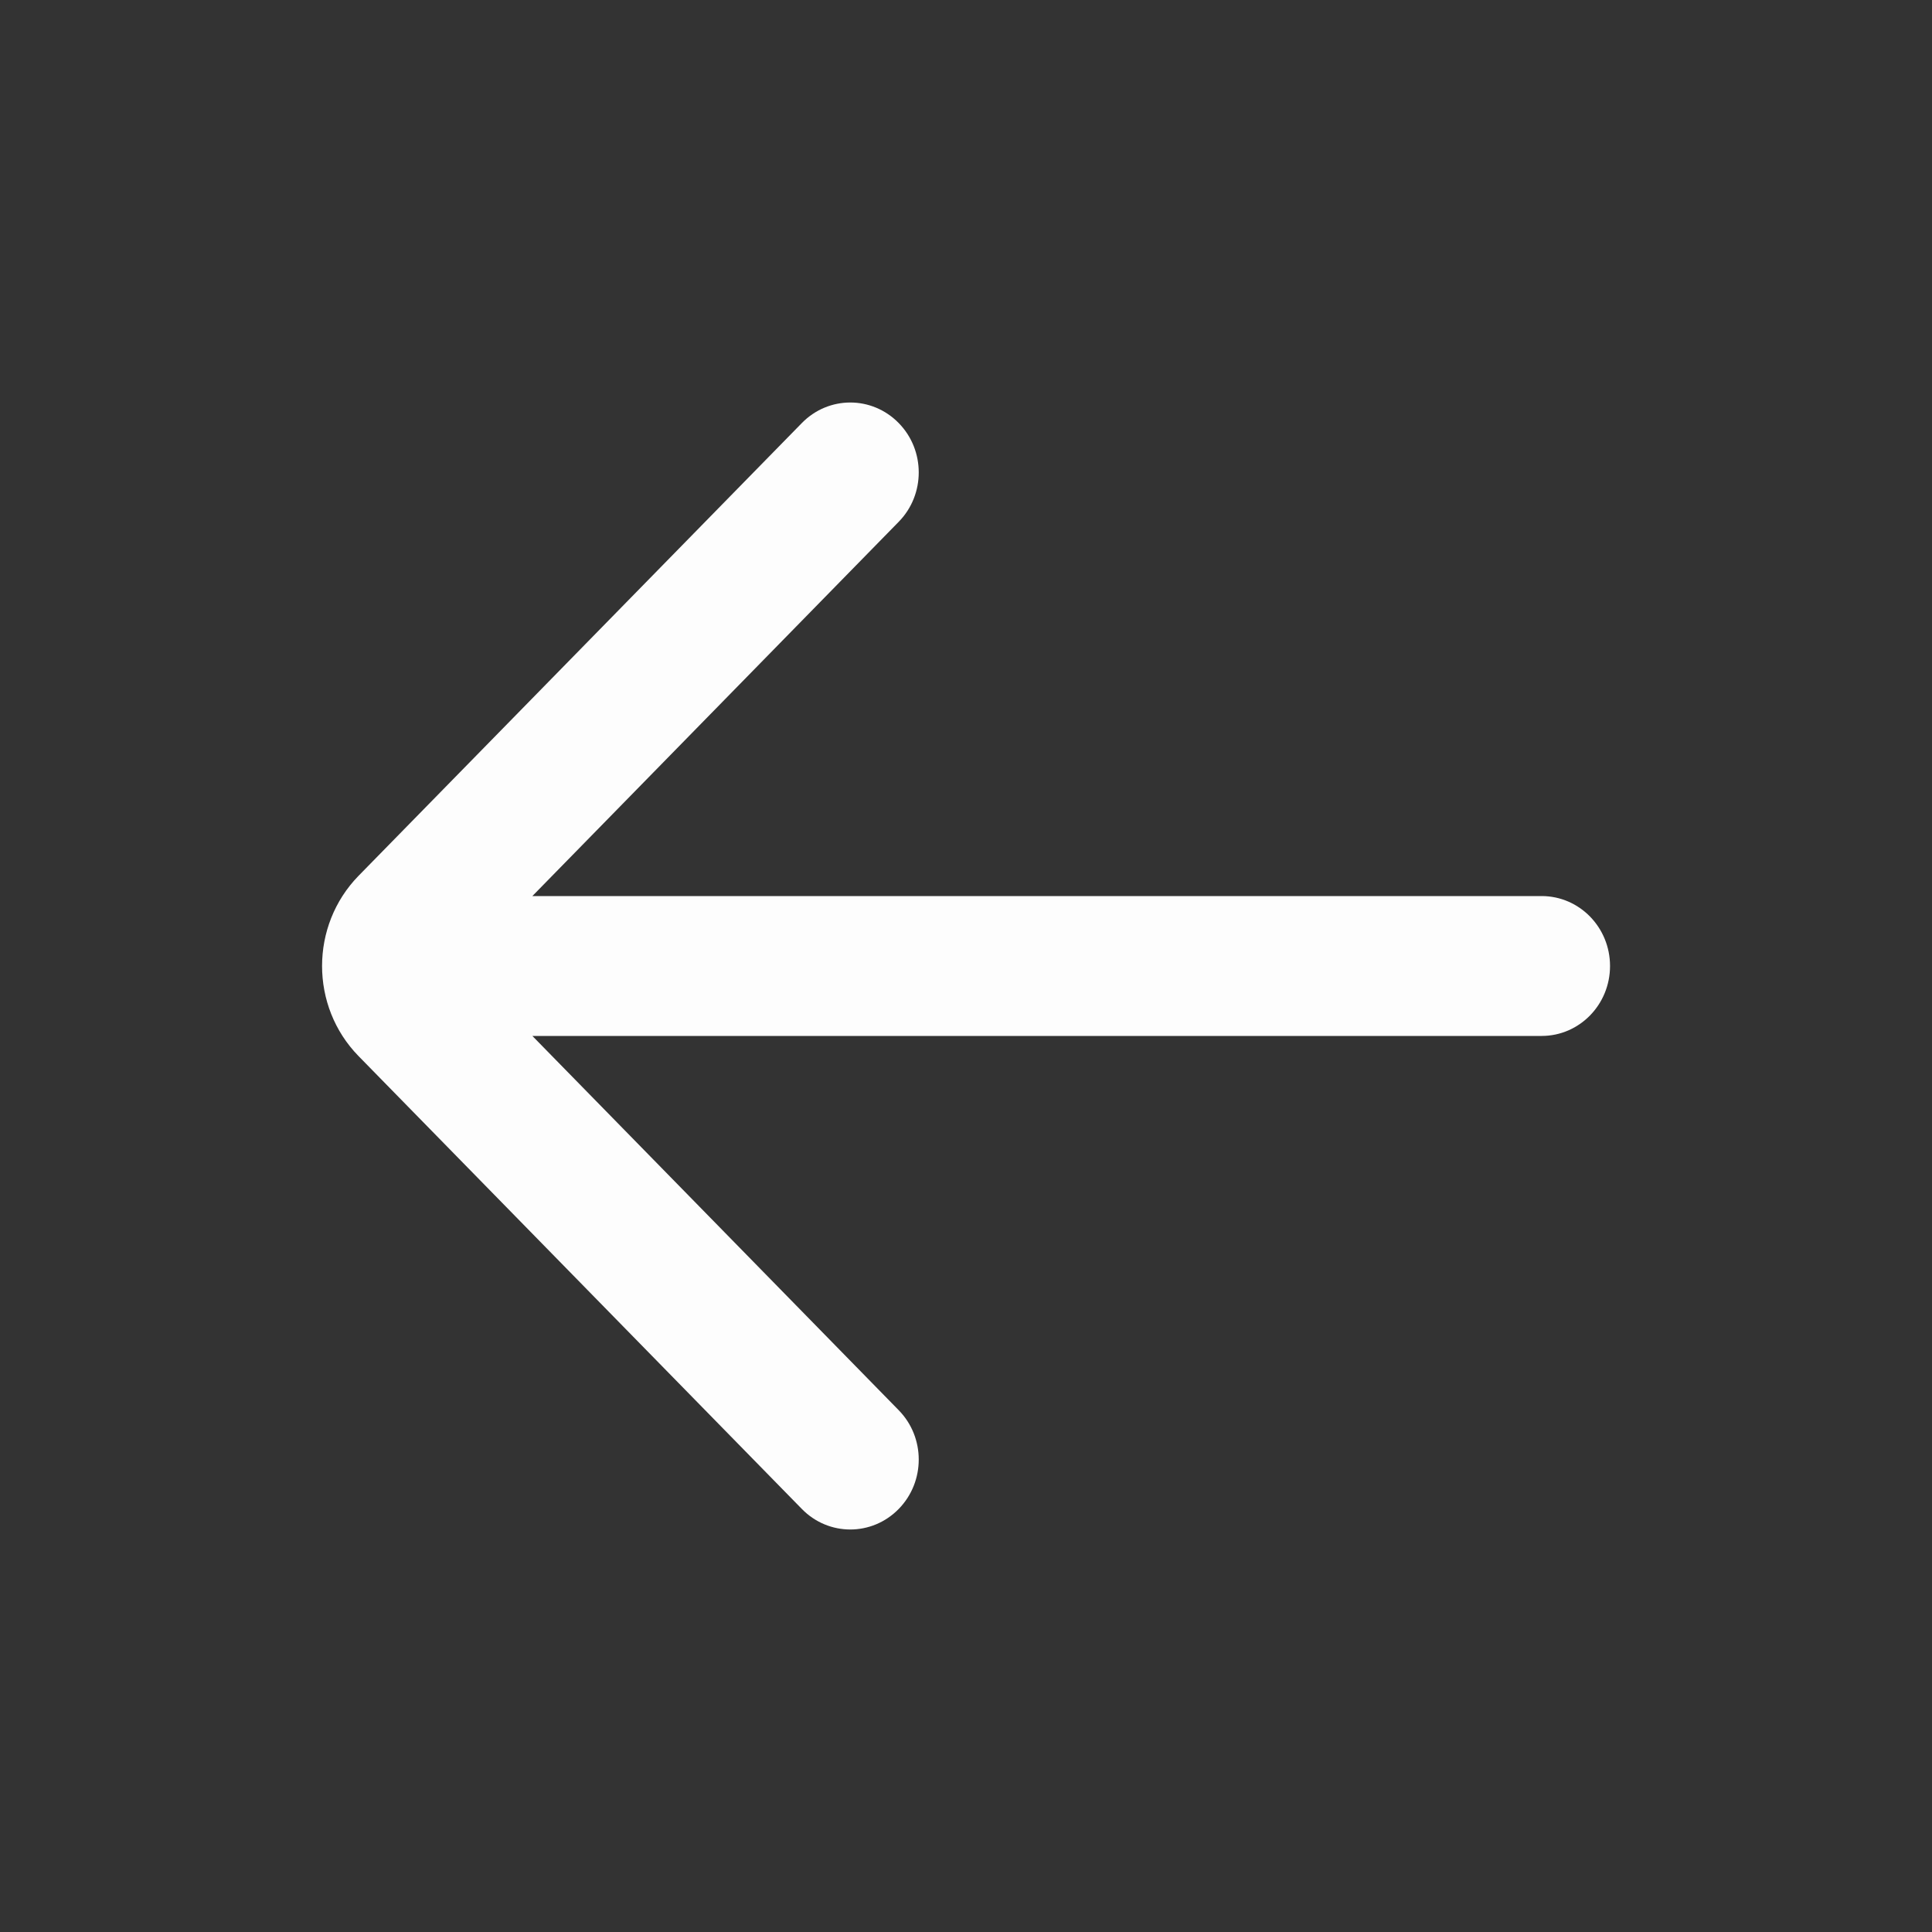 <svg width="20" height="20" viewBox="0 0 20 20" fill="none" xmlns="http://www.w3.org/2000/svg">
<rect x="0" y="0" width="20" height="20" fill="#333333" stroke="none"/>
<path d="M9.303 5.402C9.58 5.12 9.58 4.661 9.303 4.379C9.026 4.096 8.578 4.096 8.301 4.379L3.712 9.066C3.208 9.582 3.208 10.418 3.712 10.933L8.301 15.621C8.578 15.904 9.026 15.904 9.303 15.621C9.58 15.338 9.58 14.88 9.303 14.598L5.511 10.724L15.959 10.724C16.35 10.724 16.667 10.4 16.667 10C16.667 9.6 16.35 9.276 15.959 9.276L5.511 9.276L9.303 5.402Z" fill="#FDFDFD"/>
</svg>
